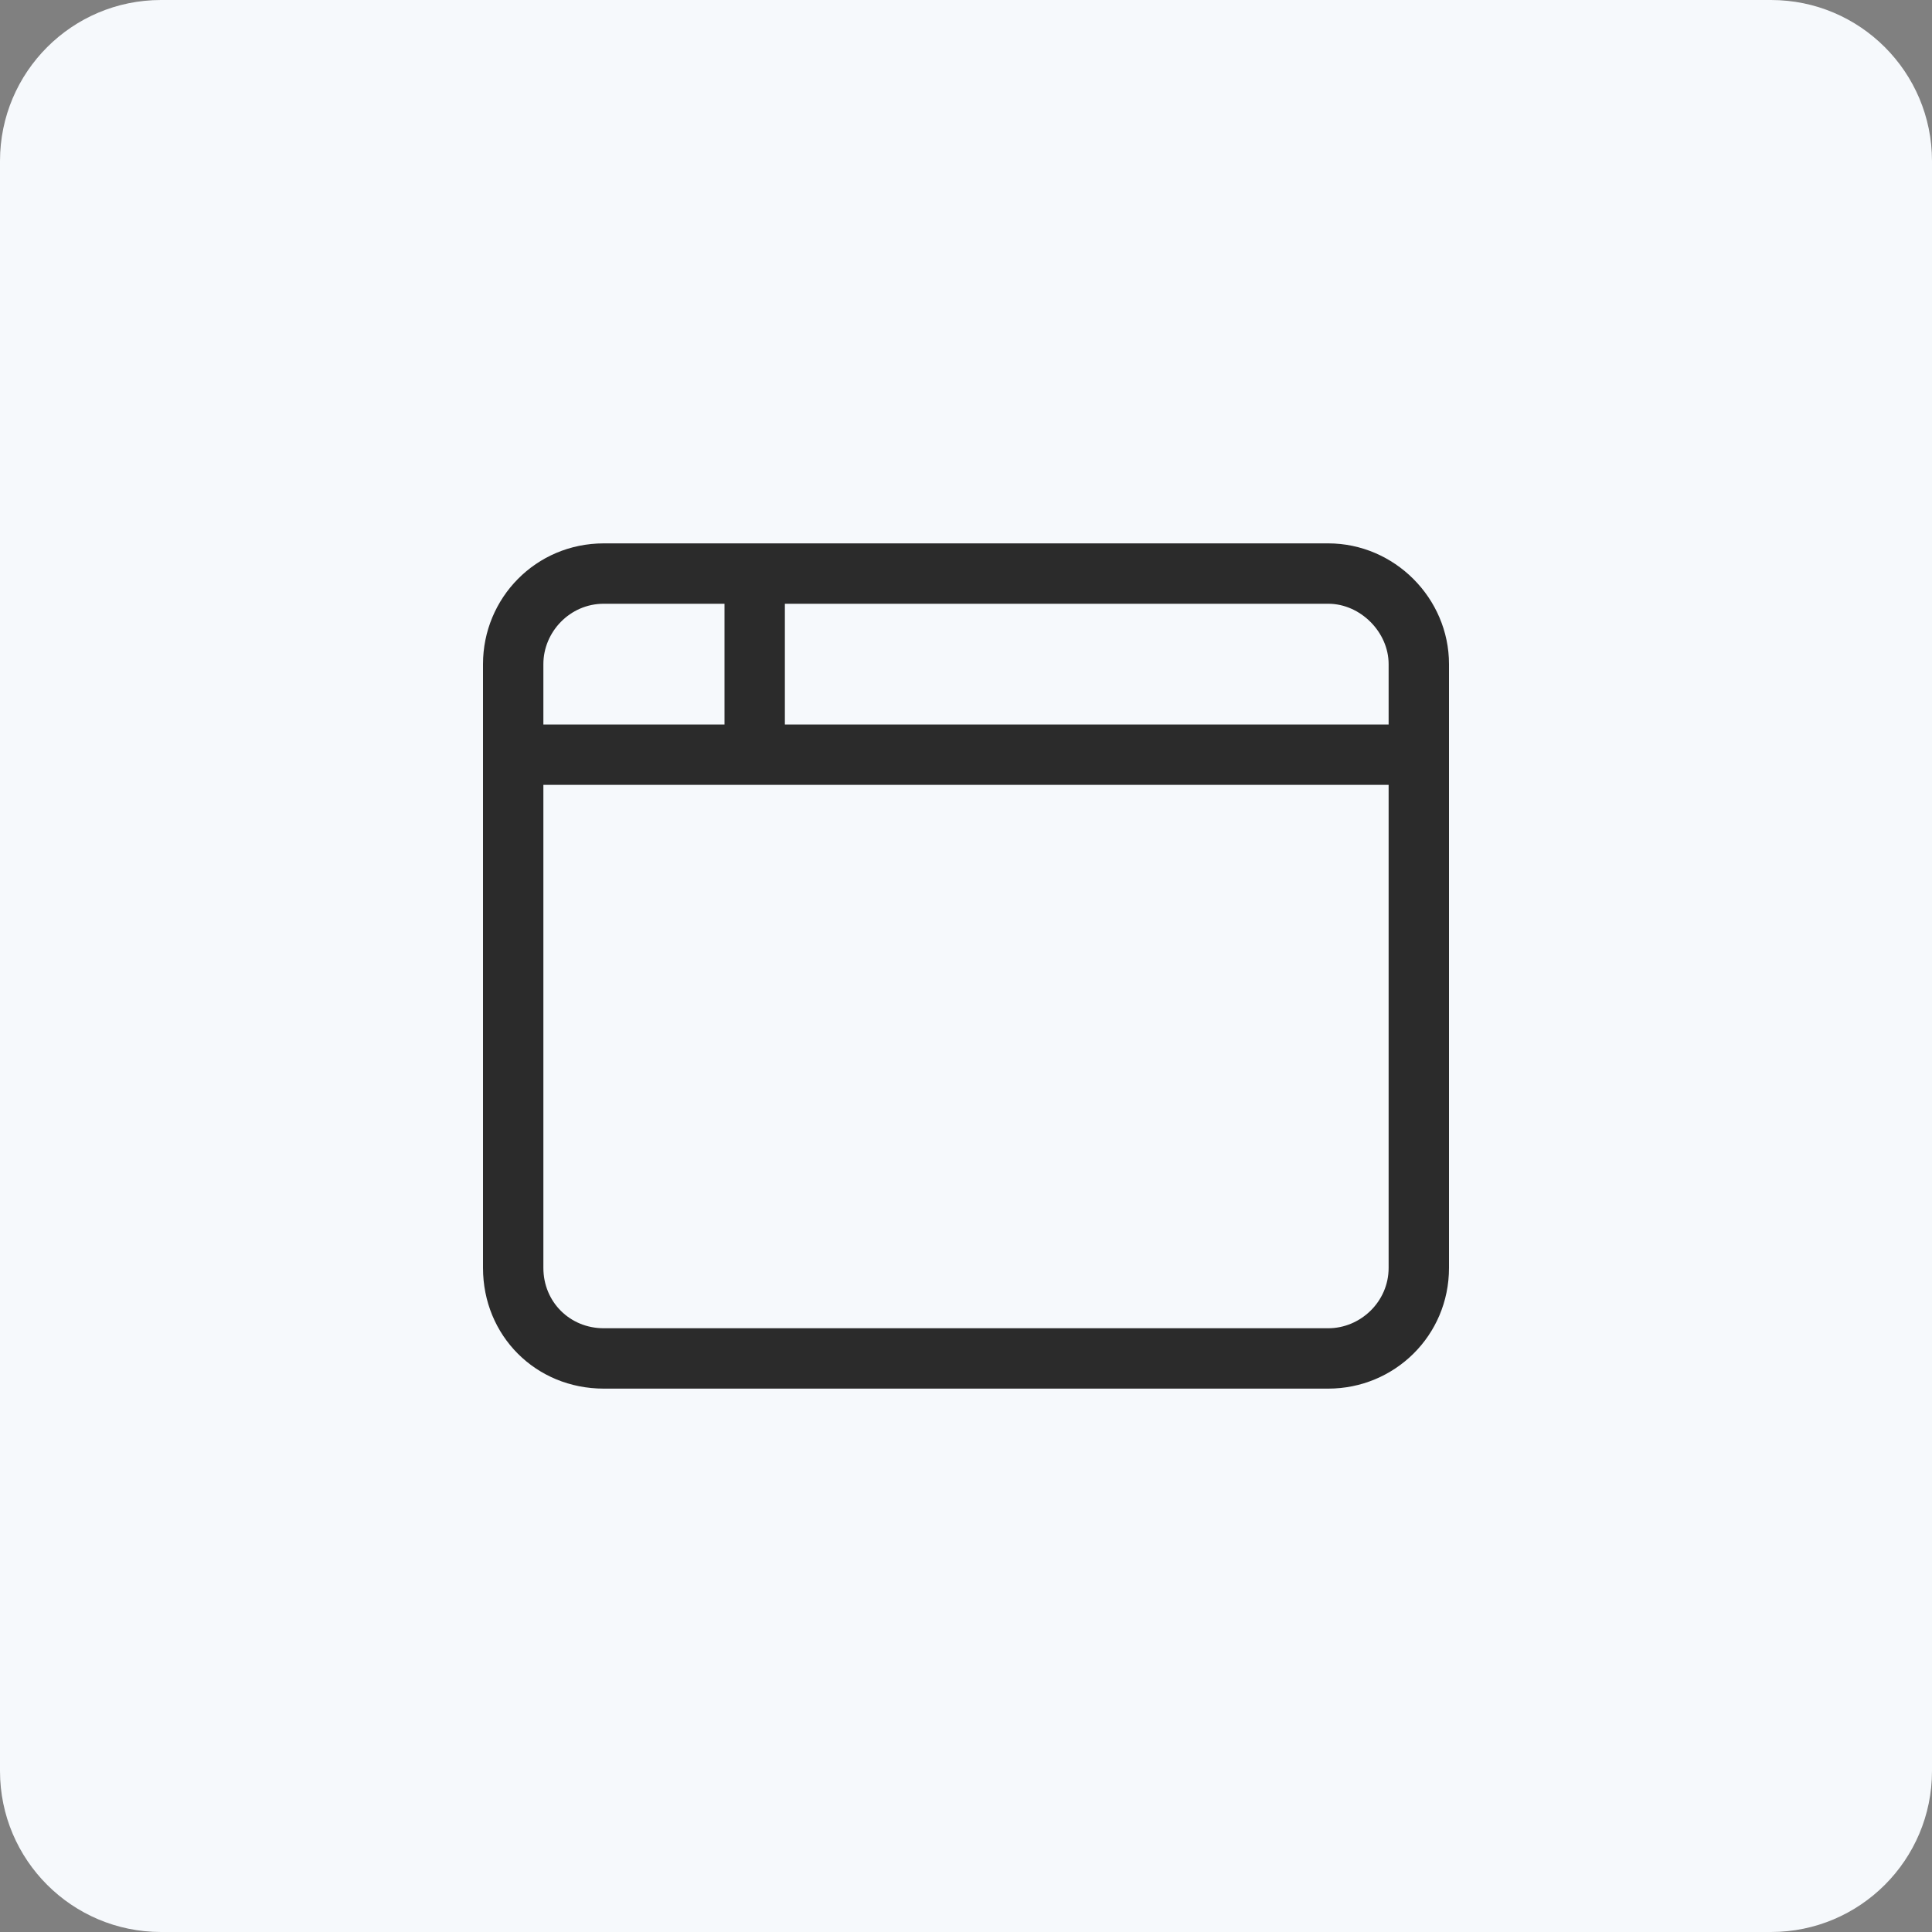 <svg width="48" height="48" viewBox="0 0 48 48" fill="none" xmlns="http://www.w3.org/2000/svg">
<rect x="0" y="0" width="48" height="48" fill="#808080" stroke="none"/>
<g clip-path="url(#clip0_2315_41)">
<path d="M44 0H4C1.791 0 0 1.791 0 4V44C0 46.209 1.791 48 4 48H44C46.209 48 48 46.209 48 44V4C48 1.791 46.209 0 44 0Z" fill="#F6F9FC"/>
<g clip-path="url(#clip1_2315_41)">
<path d="M12 16.5C12 14.859 13.312 13.5 15 13.5H33C34.641 13.5 36 14.859 36 16.5V31.5C36 33.188 34.641 34.5 33 34.5H15C13.312 34.5 12 33.188 12 31.5V16.5ZM19.5 18H34.5V16.5C34.5 15.703 33.797 15 33 15H19.5V18ZM18 15H15C14.156 15 13.5 15.703 13.5 16.5V18H18V15ZM13.5 19.5V31.5C13.5 32.344 14.156 33 15 33H33C33.797 33 34.5 32.344 34.5 31.5V19.5H13.5Z" fill="#2B2B2B"/>
</g>
</g>
<defs>
<clipPath id="clip0_2315_41">
<rect width="48" height="48" fill="white"/>
</clipPath>
<clipPath id="clip1_2315_41">
<rect width="24" height="24" fill="white" transform="translate(12 12)"/>
</clipPath>
</defs>
</svg>
